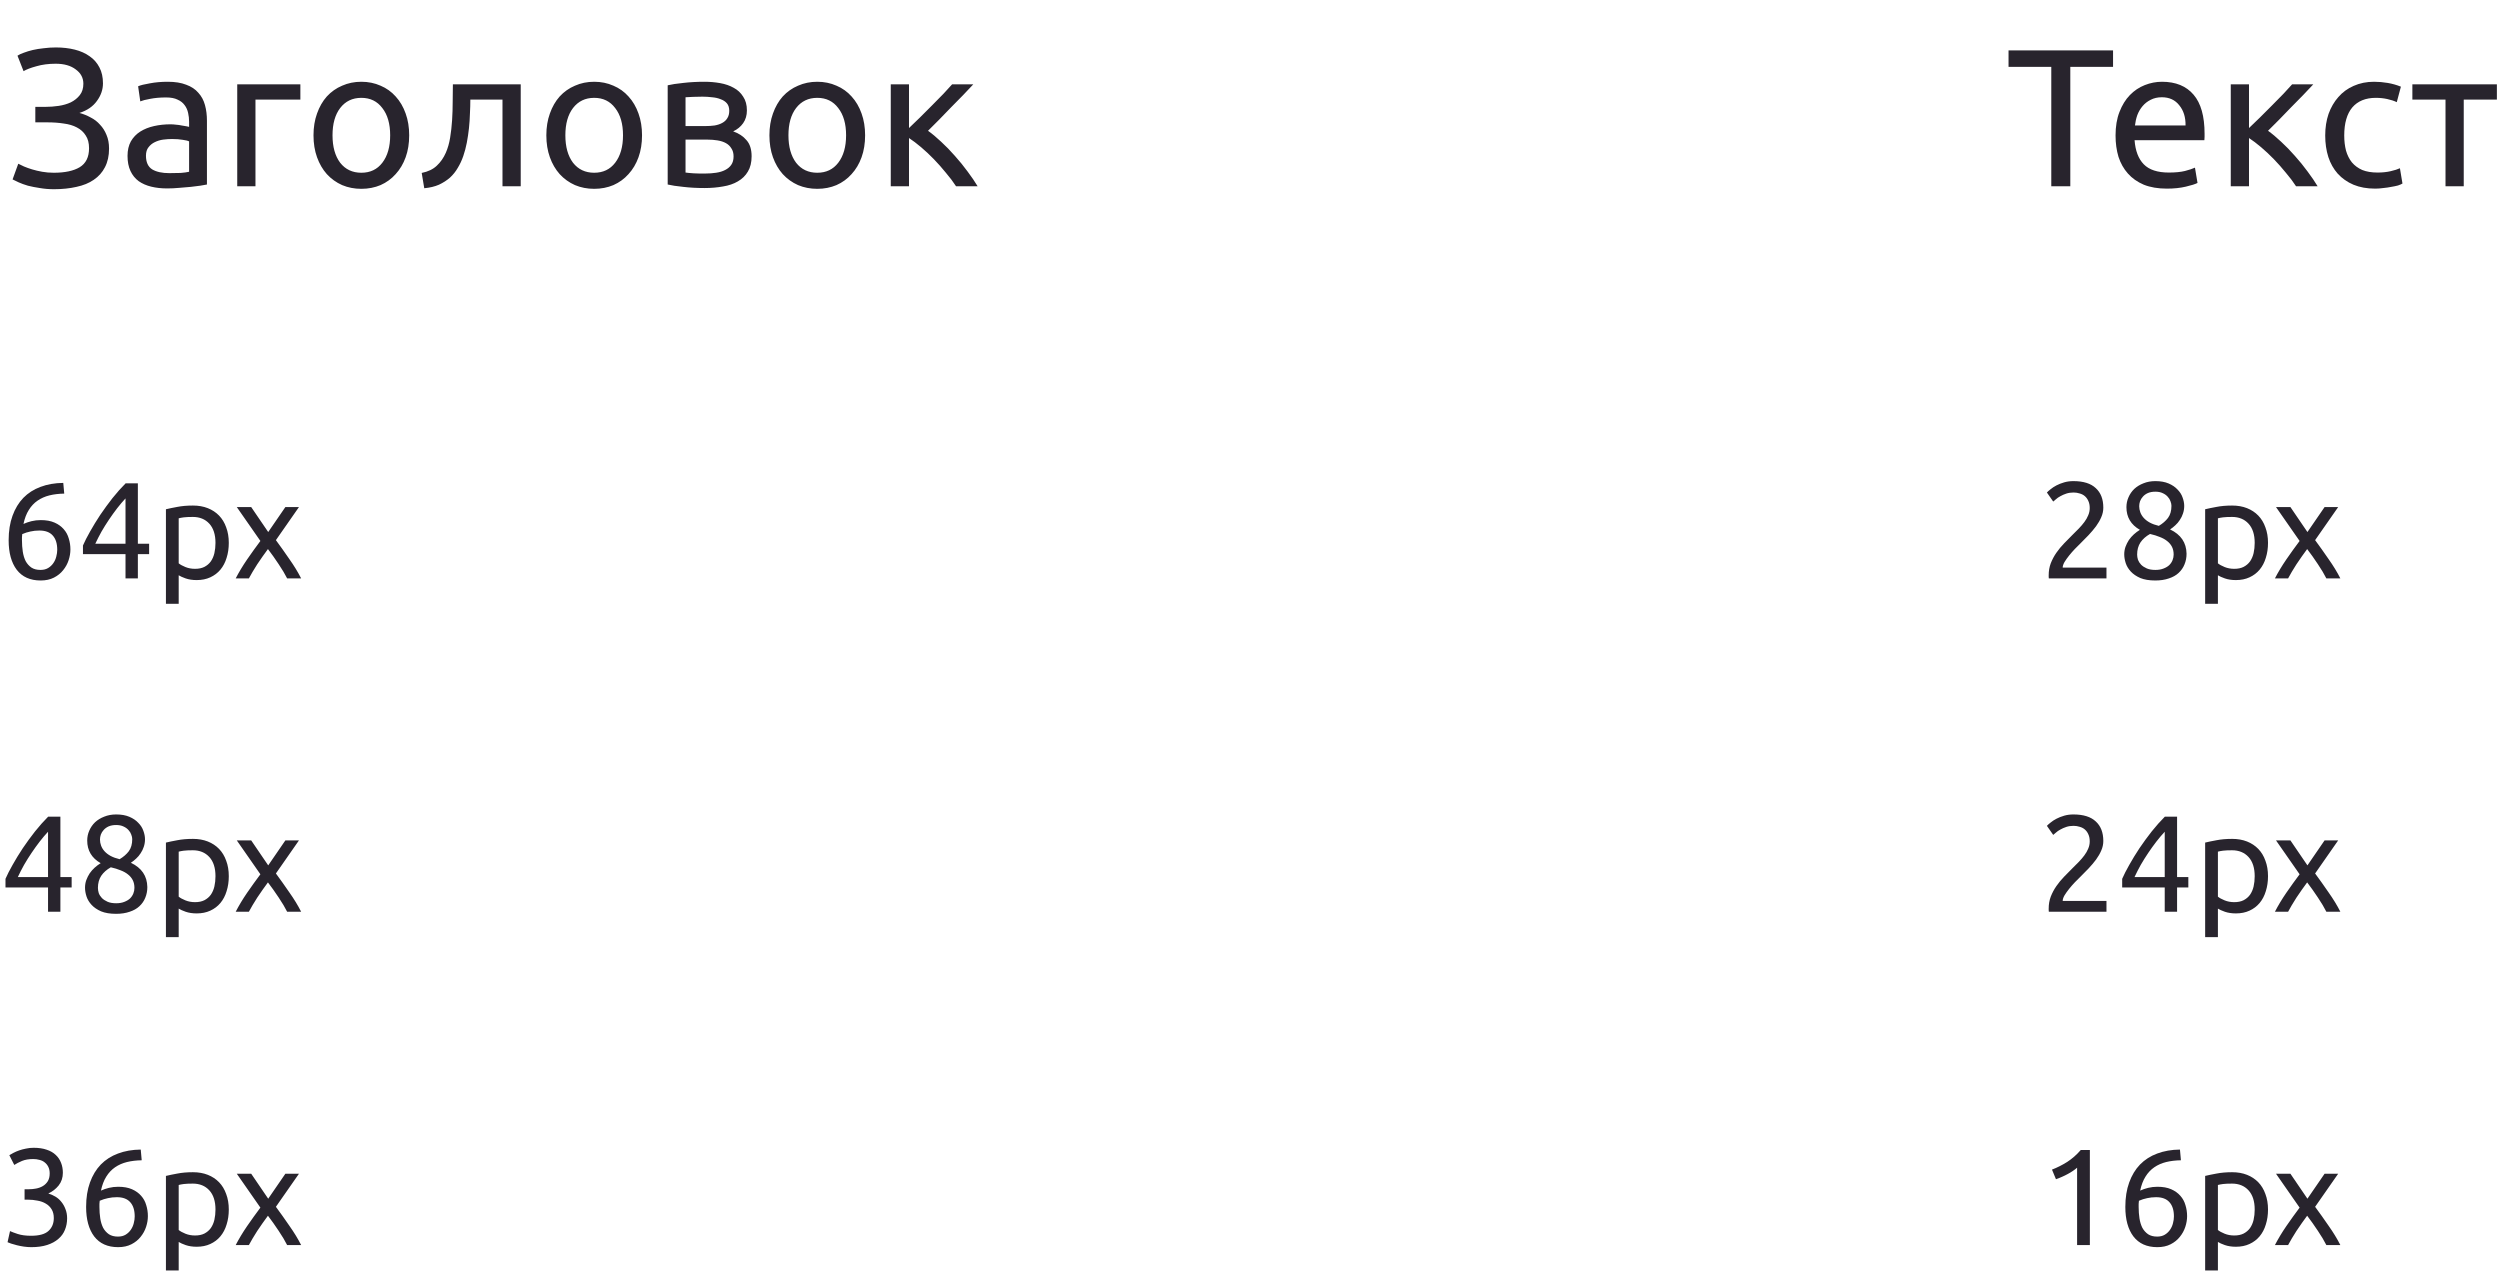 <?xml version="1.0" encoding="UTF-8"?> <svg xmlns="http://www.w3.org/2000/svg" width="255" height="130" viewBox="0 0 255 130" fill="none"> <path d="M215.531 5.14V6.82H211.171V19H209.231V6.82H204.871V5.14H215.531ZM215.786 13.82C215.786 12.9 215.919 12.1 216.186 11.42C216.452 10.727 216.806 10.153 217.246 9.7C217.686 9.247 218.192 8.907 218.766 8.68C219.339 8.453 219.926 8.34 220.526 8.34C221.926 8.34 222.999 8.78 223.746 9.66C224.492 10.527 224.866 11.853 224.866 13.64C224.866 13.72 224.866 13.827 224.866 13.96C224.866 14.08 224.859 14.193 224.846 14.3H217.726C217.806 15.38 218.119 16.2 218.666 16.76C219.212 17.32 220.066 17.6 221.226 17.6C221.879 17.6 222.426 17.547 222.866 17.44C223.319 17.32 223.659 17.207 223.886 17.1L224.146 18.66C223.919 18.78 223.519 18.907 222.946 19.04C222.386 19.173 221.746 19.24 221.026 19.24C220.119 19.24 219.332 19.107 218.666 18.84C218.012 18.56 217.472 18.18 217.046 17.7C216.619 17.22 216.299 16.653 216.086 16C215.886 15.333 215.786 14.607 215.786 13.82ZM222.926 12.8C222.939 11.96 222.726 11.273 222.286 10.74C221.859 10.193 221.266 9.92 220.506 9.92C220.079 9.92 219.699 10.007 219.366 10.18C219.046 10.34 218.772 10.553 218.546 10.82C218.319 11.087 218.139 11.393 218.006 11.74C217.886 12.087 217.806 12.44 217.766 12.8H222.926ZM231.338 13.34C231.751 13.633 232.198 14.007 232.678 14.46C233.158 14.9 233.624 15.38 234.078 15.9C234.544 16.42 234.978 16.953 235.378 17.5C235.778 18.033 236.118 18.533 236.398 19H234.198C233.904 18.547 233.558 18.087 233.158 17.62C232.771 17.14 232.364 16.68 231.938 16.24C231.511 15.8 231.078 15.393 230.638 15.02C230.198 14.647 229.784 14.333 229.398 14.08V19H227.538V8.6H229.398V13.06C229.718 12.753 230.084 12.4 230.498 12C230.911 11.587 231.324 11.173 231.738 10.76C232.164 10.333 232.558 9.933 232.918 9.56C233.278 9.173 233.571 8.853 233.798 8.6H235.958C235.664 8.92 235.318 9.287 234.918 9.7C234.531 10.1 234.124 10.513 233.698 10.94C233.284 11.367 232.871 11.793 232.458 12.22C232.044 12.633 231.671 13.007 231.338 13.34ZM242.272 19.24C241.432 19.24 240.692 19.107 240.052 18.84C239.426 18.573 238.892 18.2 238.452 17.72C238.026 17.24 237.706 16.673 237.492 16.02C237.279 15.353 237.172 14.62 237.172 13.82C237.172 13.02 237.286 12.287 237.512 11.62C237.752 10.953 238.086 10.38 238.512 9.9C238.939 9.407 239.459 9.027 240.072 8.76C240.699 8.48 241.392 8.34 242.152 8.34C242.619 8.34 243.086 8.38 243.552 8.46C244.019 8.54 244.466 8.667 244.892 8.84L244.472 10.42C244.192 10.287 243.866 10.18 243.492 10.1C243.132 10.02 242.746 9.98 242.332 9.98C241.292 9.98 240.492 10.307 239.932 10.96C239.386 11.613 239.112 12.567 239.112 13.82C239.112 14.38 239.172 14.893 239.292 15.36C239.426 15.827 239.626 16.227 239.892 16.56C240.172 16.893 240.526 17.153 240.952 17.34C241.379 17.513 241.899 17.6 242.512 17.6C243.006 17.6 243.452 17.553 243.852 17.46C244.252 17.367 244.566 17.267 244.792 17.16L245.052 18.72C244.946 18.787 244.792 18.853 244.592 18.92C244.392 18.973 244.166 19.02 243.912 19.06C243.659 19.113 243.386 19.153 243.092 19.18C242.812 19.22 242.539 19.24 242.272 19.24ZM254.682 8.6V10.16H251.302V19H249.442V10.16H246.062V8.6H254.682Z" fill="#28242D"></path> <path d="M3.603 10.9H4.643C5.083 10.9 5.53 10.867 5.983 10.8C6.436 10.733 6.85 10.613 7.223 10.44C7.596 10.253 7.903 10.007 8.143 9.7C8.383 9.393 8.503 9.007 8.503 8.54C8.503 7.94 8.243 7.453 7.723 7.08C7.216 6.693 6.536 6.5 5.683 6.5C4.95 6.5 4.29 6.587 3.703 6.76C3.116 6.92 2.683 7.087 2.403 7.26L1.783 5.68C1.943 5.573 2.156 5.473 2.423 5.38C2.703 5.273 3.01 5.18 3.343 5.1C3.69 5.02 4.063 4.96 4.463 4.92C4.863 4.867 5.276 4.84 5.703 4.84C6.396 4.84 7.036 4.913 7.623 5.06C8.21 5.207 8.716 5.433 9.143 5.74C9.57 6.033 9.903 6.413 10.143 6.88C10.383 7.333 10.503 7.873 10.503 8.5C10.503 9.14 10.296 9.74 9.883 10.3C9.483 10.86 8.89 11.267 8.103 11.52C8.503 11.627 8.883 11.78 9.243 11.98C9.616 12.167 9.936 12.413 10.203 12.72C10.483 13.013 10.703 13.36 10.863 13.76C11.037 14.16 11.123 14.627 11.123 15.16C11.123 15.893 10.983 16.527 10.703 17.06C10.437 17.58 10.056 18.007 9.563 18.34C9.083 18.673 8.496 18.913 7.803 19.06C7.11 19.22 6.343 19.3 5.503 19.3C4.996 19.3 4.516 19.26 4.063 19.18C3.61 19.113 3.203 19.033 2.843 18.94C2.483 18.833 2.17 18.72 1.903 18.6C1.636 18.48 1.43 18.38 1.283 18.3L1.863 16.7C2.01 16.78 2.203 16.873 2.443 16.98C2.696 17.087 2.976 17.187 3.283 17.28C3.59 17.373 3.93 17.453 4.303 17.52C4.676 17.587 5.07 17.62 5.483 17.62C6.616 17.62 7.496 17.433 8.123 17.06C8.763 16.673 9.083 16.027 9.083 15.12C9.083 14.587 8.97 14.153 8.743 13.82C8.53 13.473 8.23 13.2 7.843 13C7.47 12.8 7.023 12.667 6.503 12.6C5.996 12.52 5.443 12.48 4.843 12.48H3.603V10.9ZM17.268 17.66C17.708 17.66 18.095 17.653 18.428 17.64C18.775 17.613 19.062 17.573 19.288 17.52V14.42C19.155 14.353 18.935 14.3 18.628 14.26C18.335 14.207 17.975 14.18 17.548 14.18C17.268 14.18 16.968 14.2 16.648 14.24C16.342 14.28 16.055 14.367 15.788 14.5C15.535 14.62 15.322 14.793 15.148 15.02C14.975 15.233 14.888 15.52 14.888 15.88C14.888 16.547 15.102 17.013 15.528 17.28C15.955 17.533 16.535 17.66 17.268 17.66ZM17.108 8.34C17.855 8.34 18.482 8.44 18.988 8.64C19.508 8.827 19.922 9.1 20.228 9.46C20.548 9.807 20.775 10.227 20.908 10.72C21.042 11.2 21.108 11.733 21.108 12.32V18.82C20.948 18.847 20.722 18.887 20.428 18.94C20.148 18.98 19.828 19.02 19.468 19.06C19.108 19.1 18.715 19.133 18.288 19.16C17.875 19.2 17.462 19.22 17.048 19.22C16.462 19.22 15.922 19.16 15.428 19.04C14.935 18.92 14.508 18.733 14.148 18.48C13.788 18.213 13.508 17.867 13.308 17.44C13.108 17.013 13.008 16.5 13.008 15.9C13.008 15.327 13.122 14.833 13.348 14.42C13.588 14.007 13.908 13.673 14.308 13.42C14.708 13.167 15.175 12.98 15.708 12.86C16.242 12.74 16.802 12.68 17.388 12.68C17.575 12.68 17.768 12.693 17.968 12.72C18.168 12.733 18.355 12.76 18.528 12.8C18.715 12.827 18.875 12.853 19.008 12.88C19.142 12.907 19.235 12.927 19.288 12.94V12.42C19.288 12.113 19.255 11.813 19.188 11.52C19.122 11.213 19.002 10.947 18.828 10.72C18.655 10.48 18.415 10.293 18.108 10.16C17.815 10.013 17.428 9.94 16.948 9.94C16.335 9.94 15.795 9.987 15.328 10.08C14.875 10.16 14.535 10.247 14.308 10.34L14.088 8.8C14.328 8.693 14.728 8.593 15.288 8.5C15.848 8.393 16.455 8.34 17.108 8.34ZM30.638 10.16H26.058V19H24.198V8.6H30.638V10.16ZM41.737 13.8C41.737 14.627 41.617 15.373 41.377 16.04C41.137 16.707 40.797 17.28 40.357 17.76C39.93 18.24 39.417 18.613 38.817 18.88C38.217 19.133 37.564 19.26 36.857 19.26C36.15 19.26 35.497 19.133 34.897 18.88C34.297 18.613 33.777 18.24 33.337 17.76C32.91 17.28 32.577 16.707 32.337 16.04C32.097 15.373 31.977 14.627 31.977 13.8C31.977 12.987 32.097 12.247 32.337 11.58C32.577 10.9 32.91 10.32 33.337 9.84C33.777 9.36 34.297 8.993 34.897 8.74C35.497 8.473 36.15 8.34 36.857 8.34C37.564 8.34 38.217 8.473 38.817 8.74C39.417 8.993 39.93 9.36 40.357 9.84C40.797 10.32 41.137 10.9 41.377 11.58C41.617 12.247 41.737 12.987 41.737 13.8ZM39.797 13.8C39.797 12.627 39.53 11.7 38.997 11.02C38.477 10.327 37.764 9.98 36.857 9.98C35.95 9.98 35.23 10.327 34.697 11.02C34.177 11.7 33.917 12.627 33.917 13.8C33.917 14.973 34.177 15.907 34.697 16.6C35.23 17.28 35.95 17.62 36.857 17.62C37.764 17.62 38.477 17.28 38.997 16.6C39.53 15.907 39.797 14.973 39.797 13.8ZM47.974 10.16C47.974 10.6 47.961 11.073 47.934 11.58C47.921 12.073 47.887 12.573 47.834 13.08C47.781 13.573 47.707 14.067 47.614 14.56C47.521 15.04 47.401 15.493 47.254 15.92C47.107 16.347 46.921 16.747 46.694 17.12C46.481 17.493 46.214 17.827 45.894 18.12C45.574 18.4 45.201 18.64 44.774 18.84C44.347 19.027 43.847 19.147 43.274 19.2L43.014 17.64C43.667 17.507 44.181 17.26 44.554 16.9C44.941 16.54 45.247 16.1 45.474 15.58C45.674 15.127 45.821 14.613 45.914 14.04C46.007 13.467 46.074 12.873 46.114 12.26C46.154 11.633 46.174 11.007 46.174 10.38C46.187 9.753 46.194 9.16 46.194 8.6H53.114V19H51.254V10.16H47.974ZM65.487 13.8C65.487 14.627 65.367 15.373 65.127 16.04C64.887 16.707 64.547 17.28 64.107 17.76C63.68 18.24 63.167 18.613 62.567 18.88C61.967 19.133 61.314 19.26 60.607 19.26C59.9 19.26 59.247 19.133 58.647 18.88C58.047 18.613 57.527 18.24 57.087 17.76C56.66 17.28 56.327 16.707 56.087 16.04C55.847 15.373 55.727 14.627 55.727 13.8C55.727 12.987 55.847 12.247 56.087 11.58C56.327 10.9 56.66 10.32 57.087 9.84C57.527 9.36 58.047 8.993 58.647 8.74C59.247 8.473 59.9 8.34 60.607 8.34C61.314 8.34 61.967 8.473 62.567 8.74C63.167 8.993 63.68 9.36 64.107 9.84C64.547 10.32 64.887 10.9 65.127 11.58C65.367 12.247 65.487 12.987 65.487 13.8ZM63.547 13.8C63.547 12.627 63.28 11.7 62.747 11.02C62.227 10.327 61.514 9.98 60.607 9.98C59.7 9.98 58.98 10.327 58.447 11.02C57.927 11.7 57.667 12.627 57.667 13.8C57.667 14.973 57.927 15.907 58.447 16.6C58.98 17.28 59.7 17.62 60.607 17.62C61.514 17.62 62.227 17.28 62.747 16.6C63.28 15.907 63.547 14.973 63.547 13.8ZM69.924 17.6C70.004 17.613 70.117 17.627 70.264 17.64C70.411 17.653 70.577 17.667 70.764 17.68C70.951 17.68 71.144 17.687 71.344 17.7C71.557 17.7 71.757 17.7 71.944 17.7C72.331 17.7 72.697 17.673 73.044 17.62C73.404 17.567 73.711 17.473 73.964 17.34C74.231 17.207 74.437 17.033 74.584 16.82C74.744 16.593 74.824 16.307 74.824 15.96C74.824 15.627 74.751 15.353 74.604 15.14C74.471 14.913 74.284 14.733 74.044 14.6C73.804 14.467 73.517 14.373 73.184 14.32C72.864 14.267 72.517 14.24 72.144 14.24H69.924V17.6ZM71.904 12.86C72.264 12.86 72.591 12.84 72.884 12.8C73.191 12.747 73.451 12.66 73.664 12.54C73.891 12.42 74.064 12.26 74.184 12.06C74.317 11.86 74.384 11.607 74.384 11.3C74.384 10.98 74.304 10.727 74.144 10.54C73.984 10.353 73.771 10.213 73.504 10.12C73.251 10.013 72.957 9.947 72.624 9.92C72.304 9.88 71.977 9.86 71.644 9.86C71.337 9.86 71.024 9.867 70.704 9.88C70.397 9.893 70.137 9.907 69.924 9.92V12.86H71.904ZM71.864 19.18C71.077 19.18 70.351 19.14 69.684 19.06C69.017 18.993 68.491 18.913 68.104 18.82V8.7C68.491 8.607 69.017 8.527 69.684 8.46C70.351 8.38 71.077 8.34 71.864 8.34C72.411 8.34 72.944 8.387 73.464 8.48C73.984 8.573 74.444 8.733 74.844 8.96C75.244 9.173 75.564 9.473 75.804 9.86C76.057 10.233 76.184 10.7 76.184 11.26C76.184 11.767 76.057 12.2 75.804 12.56C75.551 12.92 75.211 13.2 74.784 13.4C75.357 13.6 75.811 13.9 76.144 14.3C76.491 14.687 76.664 15.233 76.664 15.94C76.664 16.567 76.537 17.087 76.284 17.5C76.044 17.913 75.704 18.247 75.264 18.5C74.837 18.753 74.331 18.927 73.744 19.02C73.157 19.127 72.531 19.18 71.864 19.18ZM88.241 13.8C88.241 14.627 88.121 15.373 87.881 16.04C87.641 16.707 87.301 17.28 86.861 17.76C86.434 18.24 85.921 18.613 85.321 18.88C84.721 19.133 84.068 19.26 83.361 19.26C82.654 19.26 82.001 19.133 81.401 18.88C80.801 18.613 80.281 18.24 79.841 17.76C79.414 17.28 79.081 16.707 78.841 16.04C78.601 15.373 78.481 14.627 78.481 13.8C78.481 12.987 78.601 12.247 78.841 11.58C79.081 10.9 79.414 10.32 79.841 9.84C80.281 9.36 80.801 8.993 81.401 8.74C82.001 8.473 82.654 8.34 83.361 8.34C84.068 8.34 84.721 8.473 85.321 8.74C85.921 8.993 86.434 9.36 86.861 9.84C87.301 10.32 87.641 10.9 87.881 11.58C88.121 12.247 88.241 12.987 88.241 13.8ZM86.301 13.8C86.301 12.627 86.034 11.7 85.501 11.02C84.981 10.327 84.268 9.98 83.361 9.98C82.454 9.98 81.734 10.327 81.201 11.02C80.681 11.7 80.421 12.627 80.421 13.8C80.421 14.973 80.681 15.907 81.201 16.6C81.734 17.28 82.454 17.62 83.361 17.62C84.268 17.62 84.981 17.28 85.501 16.6C86.034 15.907 86.301 14.973 86.301 13.8ZM94.658 13.34C95.071 13.633 95.518 14.007 95.998 14.46C96.478 14.9 96.945 15.38 97.398 15.9C97.865 16.42 98.298 16.953 98.698 17.5C99.098 18.033 99.438 18.533 99.718 19H97.518C97.225 18.547 96.878 18.087 96.478 17.62C96.091 17.14 95.684 16.68 95.258 16.24C94.831 15.8 94.398 15.393 93.958 15.02C93.518 14.647 93.105 14.333 92.718 14.08V19H90.858V8.6H92.718V13.06C93.038 12.753 93.404 12.4 93.818 12C94.231 11.587 94.644 11.173 95.058 10.76C95.484 10.333 95.878 9.933 96.238 9.56C96.598 9.173 96.891 8.853 97.118 8.6H99.278C98.984 8.92 98.638 9.287 98.238 9.7C97.851 10.1 97.445 10.513 97.018 10.94C96.605 11.367 96.191 11.793 95.778 12.22C95.365 12.633 94.991 13.007 94.658 13.34Z" fill="#28242D"></path> <path d="M0.882 55.108C0.882 54.165 1.013 53.335 1.274 52.616C1.535 51.888 1.904 51.277 2.38 50.782C2.865 50.287 3.449 49.914 4.13 49.662C4.821 49.401 5.595 49.265 6.454 49.256L6.552 50.348C6.001 50.357 5.497 50.418 5.04 50.53C4.592 50.642 4.191 50.819 3.836 51.062C3.481 51.305 3.183 51.622 2.94 52.014C2.697 52.397 2.515 52.873 2.394 53.442C2.637 53.33 2.907 53.237 3.206 53.162C3.514 53.087 3.831 53.05 4.158 53.05C4.709 53.05 5.175 53.134 5.558 53.302C5.941 53.47 6.253 53.694 6.496 53.974C6.739 54.245 6.911 54.562 7.014 54.926C7.126 55.281 7.182 55.654 7.182 56.046C7.182 56.401 7.121 56.765 7 57.138C6.879 57.511 6.692 57.852 6.44 58.16C6.197 58.468 5.885 58.72 5.502 58.916C5.119 59.112 4.667 59.21 4.144 59.21C3.08 59.21 2.268 58.846 1.708 58.118C1.157 57.39 0.882 56.387 0.882 55.108ZM4.018 54.114C3.691 54.114 3.388 54.147 3.108 54.212C2.828 54.268 2.548 54.357 2.268 54.478C2.259 54.581 2.249 54.688 2.24 54.8C2.24 54.903 2.24 55.005 2.24 55.108C2.24 55.519 2.268 55.906 2.324 56.27C2.38 56.634 2.478 56.956 2.618 57.236C2.767 57.507 2.963 57.726 3.206 57.894C3.449 58.053 3.757 58.132 4.13 58.132C4.438 58.132 4.699 58.067 4.914 57.936C5.129 57.805 5.306 57.637 5.446 57.432C5.586 57.227 5.684 57.007 5.74 56.774C5.805 56.531 5.838 56.298 5.838 56.074C5.838 55.439 5.684 54.954 5.376 54.618C5.077 54.282 4.625 54.114 4.018 54.114ZM8.462 55.64C8.64 55.229 8.882 54.753 9.19 54.212C9.498 53.661 9.844 53.097 10.226 52.518C10.618 51.939 11.034 51.37 11.472 50.81C11.92 50.25 12.368 49.746 12.816 49.298H14.062V55.458H15.21V56.522H14.062V59H12.802V56.522H8.462V55.64ZM12.802 50.838C12.522 51.137 12.238 51.473 11.948 51.846C11.668 52.21 11.393 52.593 11.122 52.994C10.852 53.395 10.595 53.806 10.352 54.226C10.119 54.646 9.909 55.057 9.722 55.458H12.802V50.838ZM21.979 55.374C21.979 54.525 21.769 53.871 21.349 53.414C20.929 52.957 20.369 52.728 19.669 52.728C19.277 52.728 18.969 52.742 18.745 52.77C18.53 52.798 18.357 52.831 18.227 52.868V57.46C18.385 57.591 18.614 57.717 18.913 57.838C19.211 57.959 19.538 58.02 19.893 58.02C20.266 58.02 20.583 57.955 20.845 57.824C21.115 57.684 21.335 57.497 21.503 57.264C21.671 57.021 21.792 56.741 21.867 56.424C21.941 56.097 21.979 55.747 21.979 55.374ZM23.337 55.374C23.337 55.925 23.262 56.433 23.113 56.9C22.973 57.367 22.763 57.768 22.483 58.104C22.203 58.44 21.857 58.701 21.447 58.888C21.045 59.075 20.583 59.168 20.061 59.168C19.641 59.168 19.267 59.112 18.941 59C18.623 58.888 18.385 58.781 18.227 58.678V61.59H16.925V51.944C17.233 51.869 17.615 51.79 18.073 51.706C18.539 51.613 19.076 51.566 19.683 51.566C20.243 51.566 20.747 51.655 21.195 51.832C21.643 52.009 22.025 52.261 22.343 52.588C22.66 52.915 22.903 53.316 23.071 53.792C23.248 54.259 23.337 54.786 23.337 55.374ZM29.29 59C29.188 58.795 29.062 58.566 28.912 58.314C28.763 58.062 28.6 57.805 28.422 57.544C28.245 57.273 28.063 57.007 27.876 56.746C27.69 56.485 27.508 56.237 27.33 56.004C27.153 56.237 26.971 56.489 26.784 56.76C26.598 57.021 26.416 57.287 26.238 57.558C26.07 57.819 25.912 58.076 25.762 58.328C25.613 58.58 25.487 58.804 25.384 59H24.04C24.367 58.365 24.754 57.721 25.202 57.068C25.66 56.405 26.112 55.775 26.56 55.178L24.152 51.72H25.622L27.358 54.268L29.108 51.72H30.494L28.142 55.094C28.59 55.701 29.048 56.345 29.514 57.026C29.99 57.698 30.392 58.356 30.718 59H29.29Z" fill="#28242D"></path> <path d="M0.56 89.64C0.737 89.229 0.98 88.753 1.288 88.212C1.596 87.661 1.941 87.097 2.324 86.518C2.716 85.939 3.131 85.37 3.57 84.81C4.018 84.25 4.466 83.746 4.914 83.298H6.16V89.458H7.308V90.522H6.16V93H4.9V90.522H0.56V89.64ZM4.9 84.838C4.62 85.137 4.335 85.473 4.046 85.846C3.766 86.21 3.491 86.593 3.22 86.994C2.949 87.395 2.693 87.806 2.45 88.226C2.217 88.646 2.007 89.057 1.82 89.458H4.9V84.838ZM15.028 90.48C15.028 90.872 14.958 91.236 14.818 91.572C14.688 91.899 14.487 92.188 14.216 92.44C13.955 92.683 13.624 92.869 13.222 93C12.821 93.14 12.359 93.21 11.836 93.21C11.23 93.21 10.721 93.126 10.31 92.958C9.909 92.781 9.587 92.561 9.344 92.3C9.102 92.039 8.929 91.754 8.826 91.446C8.724 91.129 8.672 90.83 8.672 90.55C8.672 90.279 8.714 90.023 8.798 89.78C8.892 89.528 9.008 89.295 9.148 89.08C9.298 88.865 9.466 88.674 9.652 88.506C9.848 88.329 10.054 88.175 10.268 88.044C9.354 87.521 8.896 86.751 8.896 85.734C8.896 85.379 8.966 85.043 9.106 84.726C9.246 84.399 9.442 84.115 9.694 83.872C9.956 83.629 10.268 83.438 10.632 83.298C10.996 83.149 11.402 83.074 11.85 83.074C12.373 83.074 12.821 83.153 13.194 83.312C13.568 83.471 13.871 83.676 14.104 83.928C14.347 84.171 14.52 84.441 14.622 84.74C14.734 85.039 14.79 85.328 14.79 85.608C14.79 85.879 14.748 86.135 14.664 86.378C14.59 86.611 14.482 86.831 14.342 87.036C14.212 87.241 14.058 87.423 13.88 87.582C13.712 87.741 13.535 87.881 13.348 88.002C14.45 88.525 15.01 89.351 15.028 90.48ZM9.988 90.564C9.988 90.732 10.016 90.909 10.072 91.096C10.138 91.273 10.245 91.441 10.394 91.6C10.544 91.749 10.735 91.875 10.968 91.978C11.202 92.081 11.496 92.132 11.85 92.132C12.168 92.132 12.443 92.085 12.676 91.992C12.919 91.899 13.115 91.782 13.264 91.642C13.414 91.493 13.526 91.325 13.6 91.138C13.675 90.951 13.712 90.76 13.712 90.564C13.712 90.265 13.656 90.004 13.544 89.78C13.432 89.556 13.269 89.36 13.054 89.192C12.849 89.024 12.597 88.884 12.298 88.772C12.009 88.651 11.678 88.548 11.304 88.464C10.884 88.697 10.558 88.987 10.324 89.332C10.1 89.677 9.988 90.088 9.988 90.564ZM13.488 85.594C13.488 85.454 13.456 85.3 13.39 85.132C13.334 84.964 13.241 84.81 13.11 84.67C12.98 84.521 12.812 84.399 12.606 84.306C12.401 84.203 12.149 84.152 11.85 84.152C11.552 84.152 11.295 84.199 11.08 84.292C10.875 84.385 10.707 84.507 10.576 84.656C10.446 84.796 10.348 84.955 10.282 85.132C10.226 85.3 10.198 85.468 10.198 85.636C10.198 85.841 10.236 86.047 10.31 86.252C10.385 86.457 10.502 86.649 10.66 86.826C10.819 87.003 11.024 87.162 11.276 87.302C11.538 87.442 11.846 87.554 12.2 87.638C12.592 87.405 12.905 87.134 13.138 86.826C13.372 86.509 13.488 86.098 13.488 85.594ZM21.979 89.374C21.979 88.525 21.769 87.871 21.349 87.414C20.929 86.957 20.369 86.728 19.669 86.728C19.277 86.728 18.969 86.742 18.745 86.77C18.53 86.798 18.357 86.831 18.227 86.868V91.46C18.385 91.591 18.614 91.717 18.913 91.838C19.211 91.959 19.538 92.02 19.893 92.02C20.266 92.02 20.583 91.955 20.845 91.824C21.115 91.684 21.335 91.497 21.503 91.264C21.671 91.021 21.792 90.741 21.867 90.424C21.941 90.097 21.979 89.747 21.979 89.374ZM23.337 89.374C23.337 89.925 23.262 90.433 23.113 90.9C22.973 91.367 22.763 91.768 22.483 92.104C22.203 92.44 21.857 92.701 21.447 92.888C21.045 93.075 20.583 93.168 20.061 93.168C19.641 93.168 19.267 93.112 18.941 93C18.623 92.888 18.385 92.781 18.227 92.678V95.59H16.925V85.944C17.233 85.869 17.615 85.79 18.073 85.706C18.539 85.613 19.076 85.566 19.683 85.566C20.243 85.566 20.747 85.655 21.195 85.832C21.643 86.009 22.025 86.261 22.343 86.588C22.66 86.915 22.903 87.316 23.071 87.792C23.248 88.259 23.337 88.786 23.337 89.374ZM29.29 93C29.188 92.795 29.062 92.566 28.912 92.314C28.763 92.062 28.6 91.805 28.422 91.544C28.245 91.273 28.063 91.007 27.876 90.746C27.69 90.485 27.508 90.237 27.33 90.004C27.153 90.237 26.971 90.489 26.784 90.76C26.598 91.021 26.416 91.287 26.238 91.558C26.07 91.819 25.912 92.076 25.762 92.328C25.613 92.58 25.487 92.804 25.384 93H24.04C24.367 92.365 24.754 91.721 25.202 91.068C25.66 90.405 26.112 89.775 26.56 89.178L24.152 85.72H25.622L27.358 88.268L29.108 85.72H30.494L28.142 89.094C28.59 89.701 29.048 90.345 29.514 91.026C29.99 91.698 30.392 92.356 30.718 93H29.29Z" fill="#28242D"></path> <path d="M3.164 126.048C3.995 126.048 4.587 125.885 4.942 125.558C5.306 125.231 5.488 124.793 5.488 124.242C5.488 123.887 5.413 123.589 5.264 123.346C5.115 123.103 4.919 122.912 4.676 122.772C4.433 122.623 4.149 122.52 3.822 122.464C3.505 122.399 3.178 122.366 2.842 122.366H2.506V121.302H2.968C3.201 121.302 3.439 121.279 3.682 121.232C3.934 121.185 4.163 121.101 4.368 120.98C4.573 120.859 4.741 120.695 4.872 120.49C5.003 120.275 5.068 120.009 5.068 119.692C5.068 119.431 5.021 119.207 4.928 119.02C4.835 118.833 4.709 118.679 4.55 118.558C4.401 118.437 4.223 118.353 4.018 118.306C3.822 118.25 3.612 118.222 3.388 118.222C2.94 118.222 2.557 118.287 2.24 118.418C1.932 118.549 1.671 118.684 1.456 118.824L0.952 117.83C1.064 117.755 1.204 117.676 1.372 117.592C1.549 117.499 1.745 117.415 1.96 117.34C2.175 117.265 2.403 117.205 2.646 117.158C2.898 117.102 3.159 117.074 3.43 117.074C3.943 117.074 4.387 117.139 4.76 117.27C5.133 117.391 5.441 117.569 5.684 117.802C5.927 118.026 6.109 118.297 6.23 118.614C6.351 118.922 6.412 119.258 6.412 119.622C6.412 120.126 6.267 120.56 5.978 120.924C5.689 121.279 5.339 121.549 4.928 121.736C5.18 121.811 5.423 121.918 5.656 122.058C5.889 122.198 6.09 122.375 6.258 122.59C6.435 122.805 6.575 123.052 6.678 123.332C6.79 123.612 6.846 123.925 6.846 124.27C6.846 124.69 6.771 125.082 6.622 125.446C6.482 125.801 6.258 126.109 5.95 126.37C5.651 126.631 5.273 126.837 4.816 126.986C4.359 127.135 3.817 127.21 3.192 127.21C2.949 127.21 2.697 127.191 2.436 127.154C2.184 127.117 1.946 127.07 1.722 127.014C1.498 126.958 1.302 126.902 1.134 126.846C0.966 126.79 0.845 126.743 0.77 126.706L1.022 125.572C1.181 125.647 1.442 125.745 1.806 125.866C2.179 125.987 2.632 126.048 3.164 126.048ZM8.784 123.108C8.784 122.165 8.915 121.335 9.176 120.616C9.438 119.888 9.806 119.277 10.282 118.782C10.768 118.287 11.351 117.914 12.032 117.662C12.723 117.401 13.498 117.265 14.356 117.256L14.454 118.348C13.904 118.357 13.4 118.418 12.942 118.53C12.494 118.642 12.093 118.819 11.738 119.062C11.384 119.305 11.085 119.622 10.842 120.014C10.6 120.397 10.418 120.873 10.296 121.442C10.539 121.33 10.81 121.237 11.108 121.162C11.416 121.087 11.734 121.05 12.06 121.05C12.611 121.05 13.078 121.134 13.46 121.302C13.843 121.47 14.156 121.694 14.398 121.974C14.641 122.245 14.814 122.562 14.916 122.926C15.028 123.281 15.084 123.654 15.084 124.046C15.084 124.401 15.024 124.765 14.902 125.138C14.781 125.511 14.594 125.852 14.342 126.16C14.1 126.468 13.787 126.72 13.404 126.916C13.022 127.112 12.569 127.21 12.046 127.21C10.982 127.21 10.17 126.846 9.61 126.118C9.06 125.39 8.784 124.387 8.784 123.108ZM11.92 122.114C11.594 122.114 11.29 122.147 11.01 122.212C10.73 122.268 10.45 122.357 10.17 122.478C10.161 122.581 10.152 122.688 10.142 122.8C10.142 122.903 10.142 123.005 10.142 123.108C10.142 123.519 10.17 123.906 10.226 124.27C10.282 124.634 10.38 124.956 10.52 125.236C10.67 125.507 10.866 125.726 11.108 125.894C11.351 126.053 11.659 126.132 12.032 126.132C12.34 126.132 12.602 126.067 12.816 125.936C13.031 125.805 13.208 125.637 13.348 125.432C13.488 125.227 13.586 125.007 13.642 124.774C13.708 124.531 13.74 124.298 13.74 124.074C13.74 123.439 13.586 122.954 13.278 122.618C12.98 122.282 12.527 122.114 11.92 122.114ZM21.979 123.374C21.979 122.525 21.769 121.871 21.349 121.414C20.929 120.957 20.369 120.728 19.669 120.728C19.277 120.728 18.969 120.742 18.745 120.77C18.53 120.798 18.357 120.831 18.227 120.868V125.46C18.385 125.591 18.614 125.717 18.913 125.838C19.211 125.959 19.538 126.02 19.893 126.02C20.266 126.02 20.583 125.955 20.845 125.824C21.115 125.684 21.335 125.497 21.503 125.264C21.671 125.021 21.792 124.741 21.867 124.424C21.941 124.097 21.979 123.747 21.979 123.374ZM23.337 123.374C23.337 123.925 23.262 124.433 23.113 124.9C22.973 125.367 22.763 125.768 22.483 126.104C22.203 126.44 21.857 126.701 21.447 126.888C21.045 127.075 20.583 127.168 20.061 127.168C19.641 127.168 19.267 127.112 18.941 127C18.623 126.888 18.385 126.781 18.227 126.678V129.59H16.925V119.944C17.233 119.869 17.615 119.79 18.073 119.706C18.539 119.613 19.076 119.566 19.683 119.566C20.243 119.566 20.747 119.655 21.195 119.832C21.643 120.009 22.025 120.261 22.343 120.588C22.66 120.915 22.903 121.316 23.071 121.792C23.248 122.259 23.337 122.786 23.337 123.374ZM29.29 127C29.188 126.795 29.062 126.566 28.912 126.314C28.763 126.062 28.6 125.805 28.422 125.544C28.245 125.273 28.063 125.007 27.876 124.746C27.69 124.485 27.508 124.237 27.33 124.004C27.153 124.237 26.971 124.489 26.784 124.76C26.598 125.021 26.416 125.287 26.238 125.558C26.07 125.819 25.912 126.076 25.762 126.328C25.613 126.58 25.487 126.804 25.384 127H24.04C24.367 126.365 24.754 125.721 25.202 125.068C25.66 124.405 26.112 123.775 26.56 123.178L24.152 119.72H25.622L27.358 122.268L29.108 119.72H30.494L28.142 123.094C28.59 123.701 29.048 124.345 29.514 125.026C29.99 125.698 30.392 126.356 30.718 127H29.29Z" fill="#28242D"></path> <path d="M214.538 51.776C214.538 52.112 214.468 52.439 214.328 52.756C214.197 53.064 214.02 53.372 213.796 53.68C213.572 53.979 213.32 54.277 213.04 54.576C212.76 54.865 212.48 55.15 212.2 55.43C212.041 55.589 211.855 55.775 211.64 55.99C211.435 56.205 211.239 56.429 211.052 56.662C210.865 56.895 210.707 57.119 210.576 57.334C210.455 57.549 210.394 57.735 210.394 57.894H214.86V59H208.98C208.971 58.944 208.966 58.888 208.966 58.832C208.966 58.776 208.966 58.725 208.966 58.678C208.966 58.239 209.036 57.833 209.176 57.46C209.325 57.077 209.517 56.718 209.75 56.382C209.983 56.046 210.245 55.729 210.534 55.43C210.823 55.131 211.108 54.842 211.388 54.562C211.621 54.338 211.841 54.119 212.046 53.904C212.261 53.68 212.447 53.461 212.606 53.246C212.774 53.022 212.905 52.793 212.998 52.56C213.101 52.327 213.152 52.079 213.152 51.818C213.152 51.538 213.105 51.3 213.012 51.104C212.928 50.908 212.811 50.745 212.662 50.614C212.513 50.483 212.335 50.39 212.13 50.334C211.934 50.269 211.724 50.236 211.5 50.236C211.229 50.236 210.982 50.273 210.758 50.348C210.534 50.423 210.333 50.511 210.156 50.614C209.979 50.707 209.829 50.81 209.708 50.922C209.587 51.025 209.493 51.104 209.428 51.16L208.784 50.236C208.868 50.143 208.994 50.031 209.162 49.9C209.33 49.76 209.531 49.629 209.764 49.508C209.997 49.387 210.259 49.284 210.548 49.2C210.837 49.116 211.15 49.074 211.486 49.074C212.503 49.074 213.264 49.312 213.768 49.788C214.281 50.255 214.538 50.917 214.538 51.776ZM223.028 56.48C223.028 56.872 222.958 57.236 222.818 57.572C222.688 57.899 222.487 58.188 222.216 58.44C221.955 58.683 221.624 58.869 221.222 59C220.821 59.14 220.359 59.21 219.836 59.21C219.23 59.21 218.721 59.126 218.31 58.958C217.909 58.781 217.587 58.561 217.344 58.3C217.102 58.039 216.929 57.754 216.826 57.446C216.724 57.129 216.672 56.83 216.672 56.55C216.672 56.279 216.714 56.023 216.798 55.78C216.892 55.528 217.008 55.295 217.148 55.08C217.298 54.865 217.466 54.674 217.652 54.506C217.848 54.329 218.054 54.175 218.268 54.044C217.354 53.521 216.896 52.751 216.896 51.734C216.896 51.379 216.966 51.043 217.106 50.726C217.246 50.399 217.442 50.115 217.694 49.872C217.956 49.629 218.268 49.438 218.632 49.298C218.996 49.149 219.402 49.074 219.85 49.074C220.373 49.074 220.821 49.153 221.194 49.312C221.568 49.471 221.871 49.676 222.104 49.928C222.347 50.171 222.52 50.441 222.622 50.74C222.734 51.039 222.79 51.328 222.79 51.608C222.79 51.879 222.748 52.135 222.664 52.378C222.59 52.611 222.482 52.831 222.342 53.036C222.212 53.241 222.058 53.423 221.88 53.582C221.712 53.741 221.535 53.881 221.348 54.002C222.45 54.525 223.01 55.351 223.028 56.48ZM217.988 56.564C217.988 56.732 218.016 56.909 218.072 57.096C218.138 57.273 218.245 57.441 218.394 57.6C218.544 57.749 218.735 57.875 218.968 57.978C219.202 58.081 219.496 58.132 219.85 58.132C220.168 58.132 220.443 58.085 220.676 57.992C220.919 57.899 221.115 57.782 221.264 57.642C221.414 57.493 221.526 57.325 221.6 57.138C221.675 56.951 221.712 56.76 221.712 56.564C221.712 56.265 221.656 56.004 221.544 55.78C221.432 55.556 221.269 55.36 221.054 55.192C220.849 55.024 220.597 54.884 220.298 54.772C220.009 54.651 219.678 54.548 219.304 54.464C218.884 54.697 218.558 54.987 218.324 55.332C218.1 55.677 217.988 56.088 217.988 56.564ZM221.488 51.594C221.488 51.454 221.456 51.3 221.39 51.132C221.334 50.964 221.241 50.81 221.11 50.67C220.98 50.521 220.812 50.399 220.606 50.306C220.401 50.203 220.149 50.152 219.85 50.152C219.552 50.152 219.295 50.199 219.08 50.292C218.875 50.385 218.707 50.507 218.576 50.656C218.446 50.796 218.348 50.955 218.282 51.132C218.226 51.3 218.198 51.468 218.198 51.636C218.198 51.841 218.236 52.047 218.31 52.252C218.385 52.457 218.502 52.649 218.66 52.826C218.819 53.003 219.024 53.162 219.276 53.302C219.538 53.442 219.846 53.554 220.2 53.638C220.592 53.405 220.905 53.134 221.138 52.826C221.372 52.509 221.488 52.098 221.488 51.594ZM229.979 55.374C229.979 54.525 229.769 53.871 229.349 53.414C228.929 52.957 228.369 52.728 227.669 52.728C227.277 52.728 226.969 52.742 226.745 52.77C226.53 52.798 226.357 52.831 226.227 52.868V57.46C226.385 57.591 226.614 57.717 226.913 57.838C227.211 57.959 227.538 58.02 227.893 58.02C228.266 58.02 228.583 57.955 228.845 57.824C229.115 57.684 229.335 57.497 229.503 57.264C229.671 57.021 229.792 56.741 229.867 56.424C229.941 56.097 229.979 55.747 229.979 55.374ZM231.337 55.374C231.337 55.925 231.262 56.433 231.113 56.9C230.973 57.367 230.763 57.768 230.483 58.104C230.203 58.44 229.857 58.701 229.447 58.888C229.045 59.075 228.583 59.168 228.061 59.168C227.641 59.168 227.267 59.112 226.941 59C226.623 58.888 226.385 58.781 226.227 58.678V61.59H224.925V51.944C225.233 51.869 225.615 51.79 226.073 51.706C226.539 51.613 227.076 51.566 227.683 51.566C228.243 51.566 228.747 51.655 229.195 51.832C229.643 52.009 230.025 52.261 230.343 52.588C230.66 52.915 230.903 53.316 231.071 53.792C231.248 54.259 231.337 54.786 231.337 55.374ZM237.29 59C237.188 58.795 237.062 58.566 236.912 58.314C236.763 58.062 236.6 57.805 236.422 57.544C236.245 57.273 236.063 57.007 235.876 56.746C235.69 56.485 235.508 56.237 235.33 56.004C235.153 56.237 234.971 56.489 234.784 56.76C234.598 57.021 234.416 57.287 234.238 57.558C234.07 57.819 233.912 58.076 233.762 58.328C233.613 58.58 233.487 58.804 233.384 59H232.04C232.367 58.365 232.754 57.721 233.202 57.068C233.66 56.405 234.112 55.775 234.56 55.178L232.152 51.72H233.622L235.358 54.268L237.108 51.72H238.494L236.142 55.094C236.59 55.701 237.048 56.345 237.514 57.026C237.99 57.698 238.392 58.356 238.718 59H237.29Z" fill="#28242D"></path> <path d="M214.538 85.776C214.538 86.112 214.468 86.439 214.328 86.756C214.197 87.064 214.02 87.372 213.796 87.68C213.572 87.979 213.32 88.277 213.04 88.576C212.76 88.865 212.48 89.15 212.2 89.43C212.041 89.589 211.855 89.775 211.64 89.99C211.435 90.205 211.239 90.429 211.052 90.662C210.865 90.895 210.707 91.119 210.576 91.334C210.455 91.549 210.394 91.735 210.394 91.894H214.86V93H208.98C208.971 92.944 208.966 92.888 208.966 92.832C208.966 92.776 208.966 92.725 208.966 92.678C208.966 92.239 209.036 91.833 209.176 91.46C209.325 91.077 209.517 90.718 209.75 90.382C209.983 90.046 210.245 89.729 210.534 89.43C210.823 89.131 211.108 88.842 211.388 88.562C211.621 88.338 211.841 88.119 212.046 87.904C212.261 87.68 212.447 87.461 212.606 87.246C212.774 87.022 212.905 86.793 212.998 86.56C213.101 86.327 213.152 86.079 213.152 85.818C213.152 85.538 213.105 85.3 213.012 85.104C212.928 84.908 212.811 84.745 212.662 84.614C212.513 84.483 212.335 84.39 212.13 84.334C211.934 84.269 211.724 84.236 211.5 84.236C211.229 84.236 210.982 84.273 210.758 84.348C210.534 84.423 210.333 84.511 210.156 84.614C209.979 84.707 209.829 84.81 209.708 84.922C209.587 85.025 209.493 85.104 209.428 85.16L208.784 84.236C208.868 84.143 208.994 84.031 209.162 83.9C209.33 83.76 209.531 83.629 209.764 83.508C209.997 83.387 210.259 83.284 210.548 83.2C210.837 83.116 211.15 83.074 211.486 83.074C212.503 83.074 213.264 83.312 213.768 83.788C214.281 84.255 214.538 84.917 214.538 85.776ZM216.462 89.64C216.64 89.229 216.882 88.753 217.19 88.212C217.498 87.661 217.844 87.097 218.226 86.518C218.618 85.939 219.034 85.37 219.472 84.81C219.92 84.25 220.368 83.746 220.816 83.298H222.062V89.458H223.21V90.522H222.062V93H220.802V90.522H216.462V89.64ZM220.802 84.838C220.522 85.137 220.238 85.473 219.948 85.846C219.668 86.21 219.393 86.593 219.122 86.994C218.852 87.395 218.595 87.806 218.352 88.226C218.119 88.646 217.909 89.057 217.722 89.458H220.802V84.838ZM229.979 89.374C229.979 88.525 229.769 87.871 229.349 87.414C228.929 86.957 228.369 86.728 227.669 86.728C227.277 86.728 226.969 86.742 226.745 86.77C226.53 86.798 226.357 86.831 226.227 86.868V91.46C226.385 91.591 226.614 91.717 226.913 91.838C227.211 91.959 227.538 92.02 227.893 92.02C228.266 92.02 228.583 91.955 228.845 91.824C229.115 91.684 229.335 91.497 229.503 91.264C229.671 91.021 229.792 90.741 229.867 90.424C229.941 90.097 229.979 89.747 229.979 89.374ZM231.337 89.374C231.337 89.925 231.262 90.433 231.113 90.9C230.973 91.367 230.763 91.768 230.483 92.104C230.203 92.44 229.857 92.701 229.447 92.888C229.045 93.075 228.583 93.168 228.061 93.168C227.641 93.168 227.267 93.112 226.941 93C226.623 92.888 226.385 92.781 226.227 92.678V95.59H224.925V85.944C225.233 85.869 225.615 85.79 226.073 85.706C226.539 85.613 227.076 85.566 227.683 85.566C228.243 85.566 228.747 85.655 229.195 85.832C229.643 86.009 230.025 86.261 230.343 86.588C230.66 86.915 230.903 87.316 231.071 87.792C231.248 88.259 231.337 88.786 231.337 89.374ZM237.29 93C237.188 92.795 237.062 92.566 236.912 92.314C236.763 92.062 236.6 91.805 236.422 91.544C236.245 91.273 236.063 91.007 235.876 90.746C235.69 90.485 235.508 90.237 235.33 90.004C235.153 90.237 234.971 90.489 234.784 90.76C234.598 91.021 234.416 91.287 234.238 91.558C234.07 91.819 233.912 92.076 233.762 92.328C233.613 92.58 233.487 92.804 233.384 93H232.04C232.367 92.365 232.754 91.721 233.202 91.068C233.66 90.405 234.112 89.775 234.56 89.178L232.152 85.72H233.622L235.358 88.268L237.108 85.72H238.494L236.142 89.094C236.59 89.701 237.048 90.345 237.514 91.026C237.99 91.698 238.392 92.356 238.718 93H237.29Z" fill="#28242D"></path> <path d="M209.302 119.3C209.834 119.095 210.352 118.833 210.856 118.516C211.36 118.189 211.822 117.783 212.242 117.298H213.166V127H211.864V119.104C211.752 119.207 211.612 119.314 211.444 119.426C211.285 119.538 211.108 119.645 210.912 119.748C210.725 119.851 210.525 119.949 210.31 120.042C210.105 120.135 209.904 120.215 209.708 120.28L209.302 119.3ZM216.784 123.108C216.784 122.165 216.915 121.335 217.176 120.616C217.438 119.888 217.806 119.277 218.282 118.782C218.768 118.287 219.351 117.914 220.032 117.662C220.723 117.401 221.498 117.265 222.356 117.256L222.454 118.348C221.904 118.357 221.4 118.418 220.942 118.53C220.494 118.642 220.093 118.819 219.738 119.062C219.384 119.305 219.085 119.622 218.842 120.014C218.6 120.397 218.418 120.873 218.296 121.442C218.539 121.33 218.81 121.237 219.108 121.162C219.416 121.087 219.734 121.05 220.06 121.05C220.611 121.05 221.078 121.134 221.46 121.302C221.843 121.47 222.156 121.694 222.398 121.974C222.641 122.245 222.814 122.562 222.916 122.926C223.028 123.281 223.084 123.654 223.084 124.046C223.084 124.401 223.024 124.765 222.902 125.138C222.781 125.511 222.594 125.852 222.342 126.16C222.1 126.468 221.787 126.72 221.404 126.916C221.022 127.112 220.569 127.21 220.046 127.21C218.982 127.21 218.17 126.846 217.61 126.118C217.06 125.39 216.784 124.387 216.784 123.108ZM219.92 122.114C219.594 122.114 219.29 122.147 219.01 122.212C218.73 122.268 218.45 122.357 218.17 122.478C218.161 122.581 218.152 122.688 218.142 122.8C218.142 122.903 218.142 123.005 218.142 123.108C218.142 123.519 218.17 123.906 218.226 124.27C218.282 124.634 218.38 124.956 218.52 125.236C218.67 125.507 218.866 125.726 219.108 125.894C219.351 126.053 219.659 126.132 220.032 126.132C220.34 126.132 220.602 126.067 220.816 125.936C221.031 125.805 221.208 125.637 221.348 125.432C221.488 125.227 221.586 125.007 221.642 124.774C221.708 124.531 221.74 124.298 221.74 124.074C221.74 123.439 221.586 122.954 221.278 122.618C220.98 122.282 220.527 122.114 219.92 122.114ZM229.979 123.374C229.979 122.525 229.769 121.871 229.349 121.414C228.929 120.957 228.369 120.728 227.669 120.728C227.277 120.728 226.969 120.742 226.745 120.77C226.53 120.798 226.357 120.831 226.227 120.868V125.46C226.385 125.591 226.614 125.717 226.913 125.838C227.211 125.959 227.538 126.02 227.893 126.02C228.266 126.02 228.583 125.955 228.845 125.824C229.115 125.684 229.335 125.497 229.503 125.264C229.671 125.021 229.792 124.741 229.867 124.424C229.941 124.097 229.979 123.747 229.979 123.374ZM231.337 123.374C231.337 123.925 231.262 124.433 231.113 124.9C230.973 125.367 230.763 125.768 230.483 126.104C230.203 126.44 229.857 126.701 229.447 126.888C229.045 127.075 228.583 127.168 228.061 127.168C227.641 127.168 227.267 127.112 226.941 127C226.623 126.888 226.385 126.781 226.227 126.678V129.59H224.925V119.944C225.233 119.869 225.615 119.79 226.073 119.706C226.539 119.613 227.076 119.566 227.683 119.566C228.243 119.566 228.747 119.655 229.195 119.832C229.643 120.009 230.025 120.261 230.343 120.588C230.66 120.915 230.903 121.316 231.071 121.792C231.248 122.259 231.337 122.786 231.337 123.374ZM237.29 127C237.188 126.795 237.062 126.566 236.912 126.314C236.763 126.062 236.6 125.805 236.422 125.544C236.245 125.273 236.063 125.007 235.876 124.746C235.69 124.485 235.508 124.237 235.33 124.004C235.153 124.237 234.971 124.489 234.784 124.76C234.598 125.021 234.416 125.287 234.238 125.558C234.07 125.819 233.912 126.076 233.762 126.328C233.613 126.58 233.487 126.804 233.384 127H232.04C232.367 126.365 232.754 125.721 233.202 125.068C233.66 124.405 234.112 123.775 234.56 123.178L232.152 119.72H233.622L235.358 122.268L237.108 119.72H238.494L236.142 123.094C236.59 123.701 237.048 124.345 237.514 125.026C237.99 125.698 238.392 126.356 238.718 127H237.29Z" fill="#28242D"></path> </svg> 